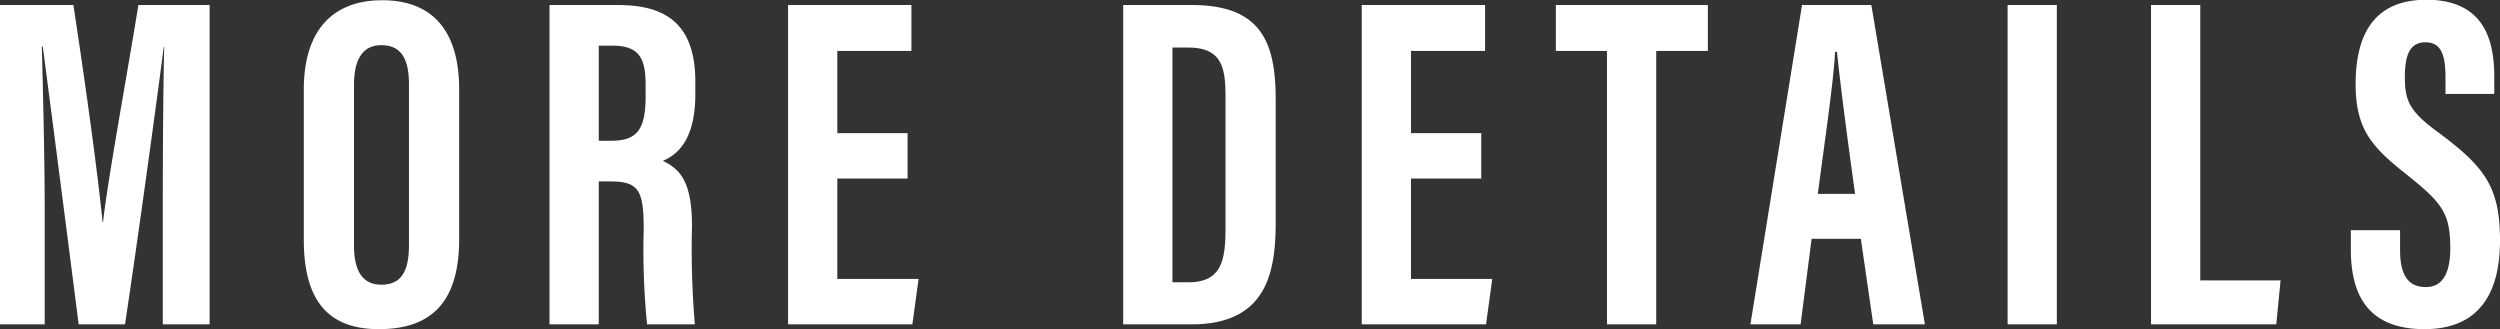 <svg xmlns="http://www.w3.org/2000/svg" width="104.59" height="13.78" viewBox="0 0 104.59 13.78">
  <rect x="0" y="0" width="104.59" height="13.78" fill="#333333" stroke="none"/>
  <defs>
    <style>
      .cls-1 {
        fill: #fff;
        fill-rule: evenodd;
      }
    </style>
  </defs>
  <path id="text_detail_more.svg" class="cls-1" d="M1166.22,2770.04h1.96v-13.36h-2.98c-0.52,3.2-1.26,7.18-1.48,9.08h-0.02c-0.18-1.88-.7-5.68-1.22-9.08h-3.08v13.36h1.88v-4.74c0-2.3-.08-5.32-0.12-6.88h0.04c0.32,2.44,1.06,8.14,1.5,11.62h1.94c0.58-3.86,1.32-9.28,1.62-11.6h0.02c-0.04,1.54-.06,4.36-0.06,6.62v4.98Zm9.18-13.56c-2,0-3.28,1.18-3.28,3.74v6.28c0,2.5.98,3.74,3.14,3.74,2.28,0,3.36-1.22,3.36-3.78v-6.24C1178.62,2757.66,1177.42,2756.48,1175.4,2756.48Zm-0.04,1.88c0.84,0,1.16.58,1.16,1.64v6.72c0,1.16-.36,1.66-1.16,1.66-0.74,0-1.14-.52-1.14-1.64v-6.72C1174.22,2758.9,1174.62,2758.36,1175.36,2758.36Zm7.04,11.68h2.06v-5.98h0.48c1.2,0,1.4.38,1.4,2a31.8,31.8,0,0,0,.14,3.98h2a37.465,37.465,0,0,1-.12-4.1c0-1.82-.46-2.38-1.22-2.74,0.5-.22,1.36-0.74,1.36-2.8v-0.5c0-2.4-1.2-3.22-3.24-3.22h-2.86v13.36Zm2.06-11.66h0.58c1.18,0,1.38.62,1.38,1.66v0.46c0,1.46-.4,1.86-1.48,1.86h-0.48v-3.98Zm12.92,3.66h-2.94v-3.44h3.1v-1.92h-5.16v13.36h5.2l0.26-1.9h-3.4v-4.2h2.94v-1.9Zm9.02,8h2.86c3.18,0,3.52-2.24,3.52-4.28v-5.14c0-2.48-.68-3.94-3.52-3.94h-2.86v13.36Zm2.06-11.58h0.66c1.36,0,1.56.78,1.56,2v5.58c0,1.38-.2,2.24-1.56,2.24h-0.66v-9.82Zm12.92,3.58h-2.94v-3.44h3.1v-1.92h-5.16v13.36h5.2l0.26-1.9h-3.4v-4.2h2.94v-1.9Zm5.26,8h2.06V2758.6h2.16v-1.92h-6.36v1.92h2.14v11.44Zm10.62-3.58,0.52,3.58h2.16l-2.24-13.36h-2.9l-2.16,13.36h2.1l0.46-3.58h2.06Zm-1.8-1.88c0.26-1.98.68-4.84,0.72-5.94h0.08c0.16,1.5.44,3.66,0.76,5.94h-1.56Zm7.94-7.9v13.36h2.06v-13.36h-2.06Zm6,13.36h5.24l0.18-1.84h-3.36v-11.52h-2.06v13.36Zm8.36-3.94v0.8c0,1.76.6,3.34,3.08,3.34,2.5,0,3.16-1.8,3.16-3.7,0-2.24-.62-3.08-2.62-4.56-1.18-.86-1.36-1.32-1.36-2.28,0-.88.18-1.46,0.86-1.46s0.84,0.56.84,1.5v0.66h2.04v-0.72c0-1.46-.38-3.22-2.84-3.22-2.42,0-2.96,1.78-2.96,3.54,0,1.98.78,2.7,2.22,3.84,1.42,1.14,1.74,1.58,1.74,3.02,0,0.86-.22,1.62-1.02,1.62-0.78,0-1.08-.56-1.08-1.54v-0.84h-2.06Z" transform="translate(-1159.41 -2756.47)"/>
</svg>
